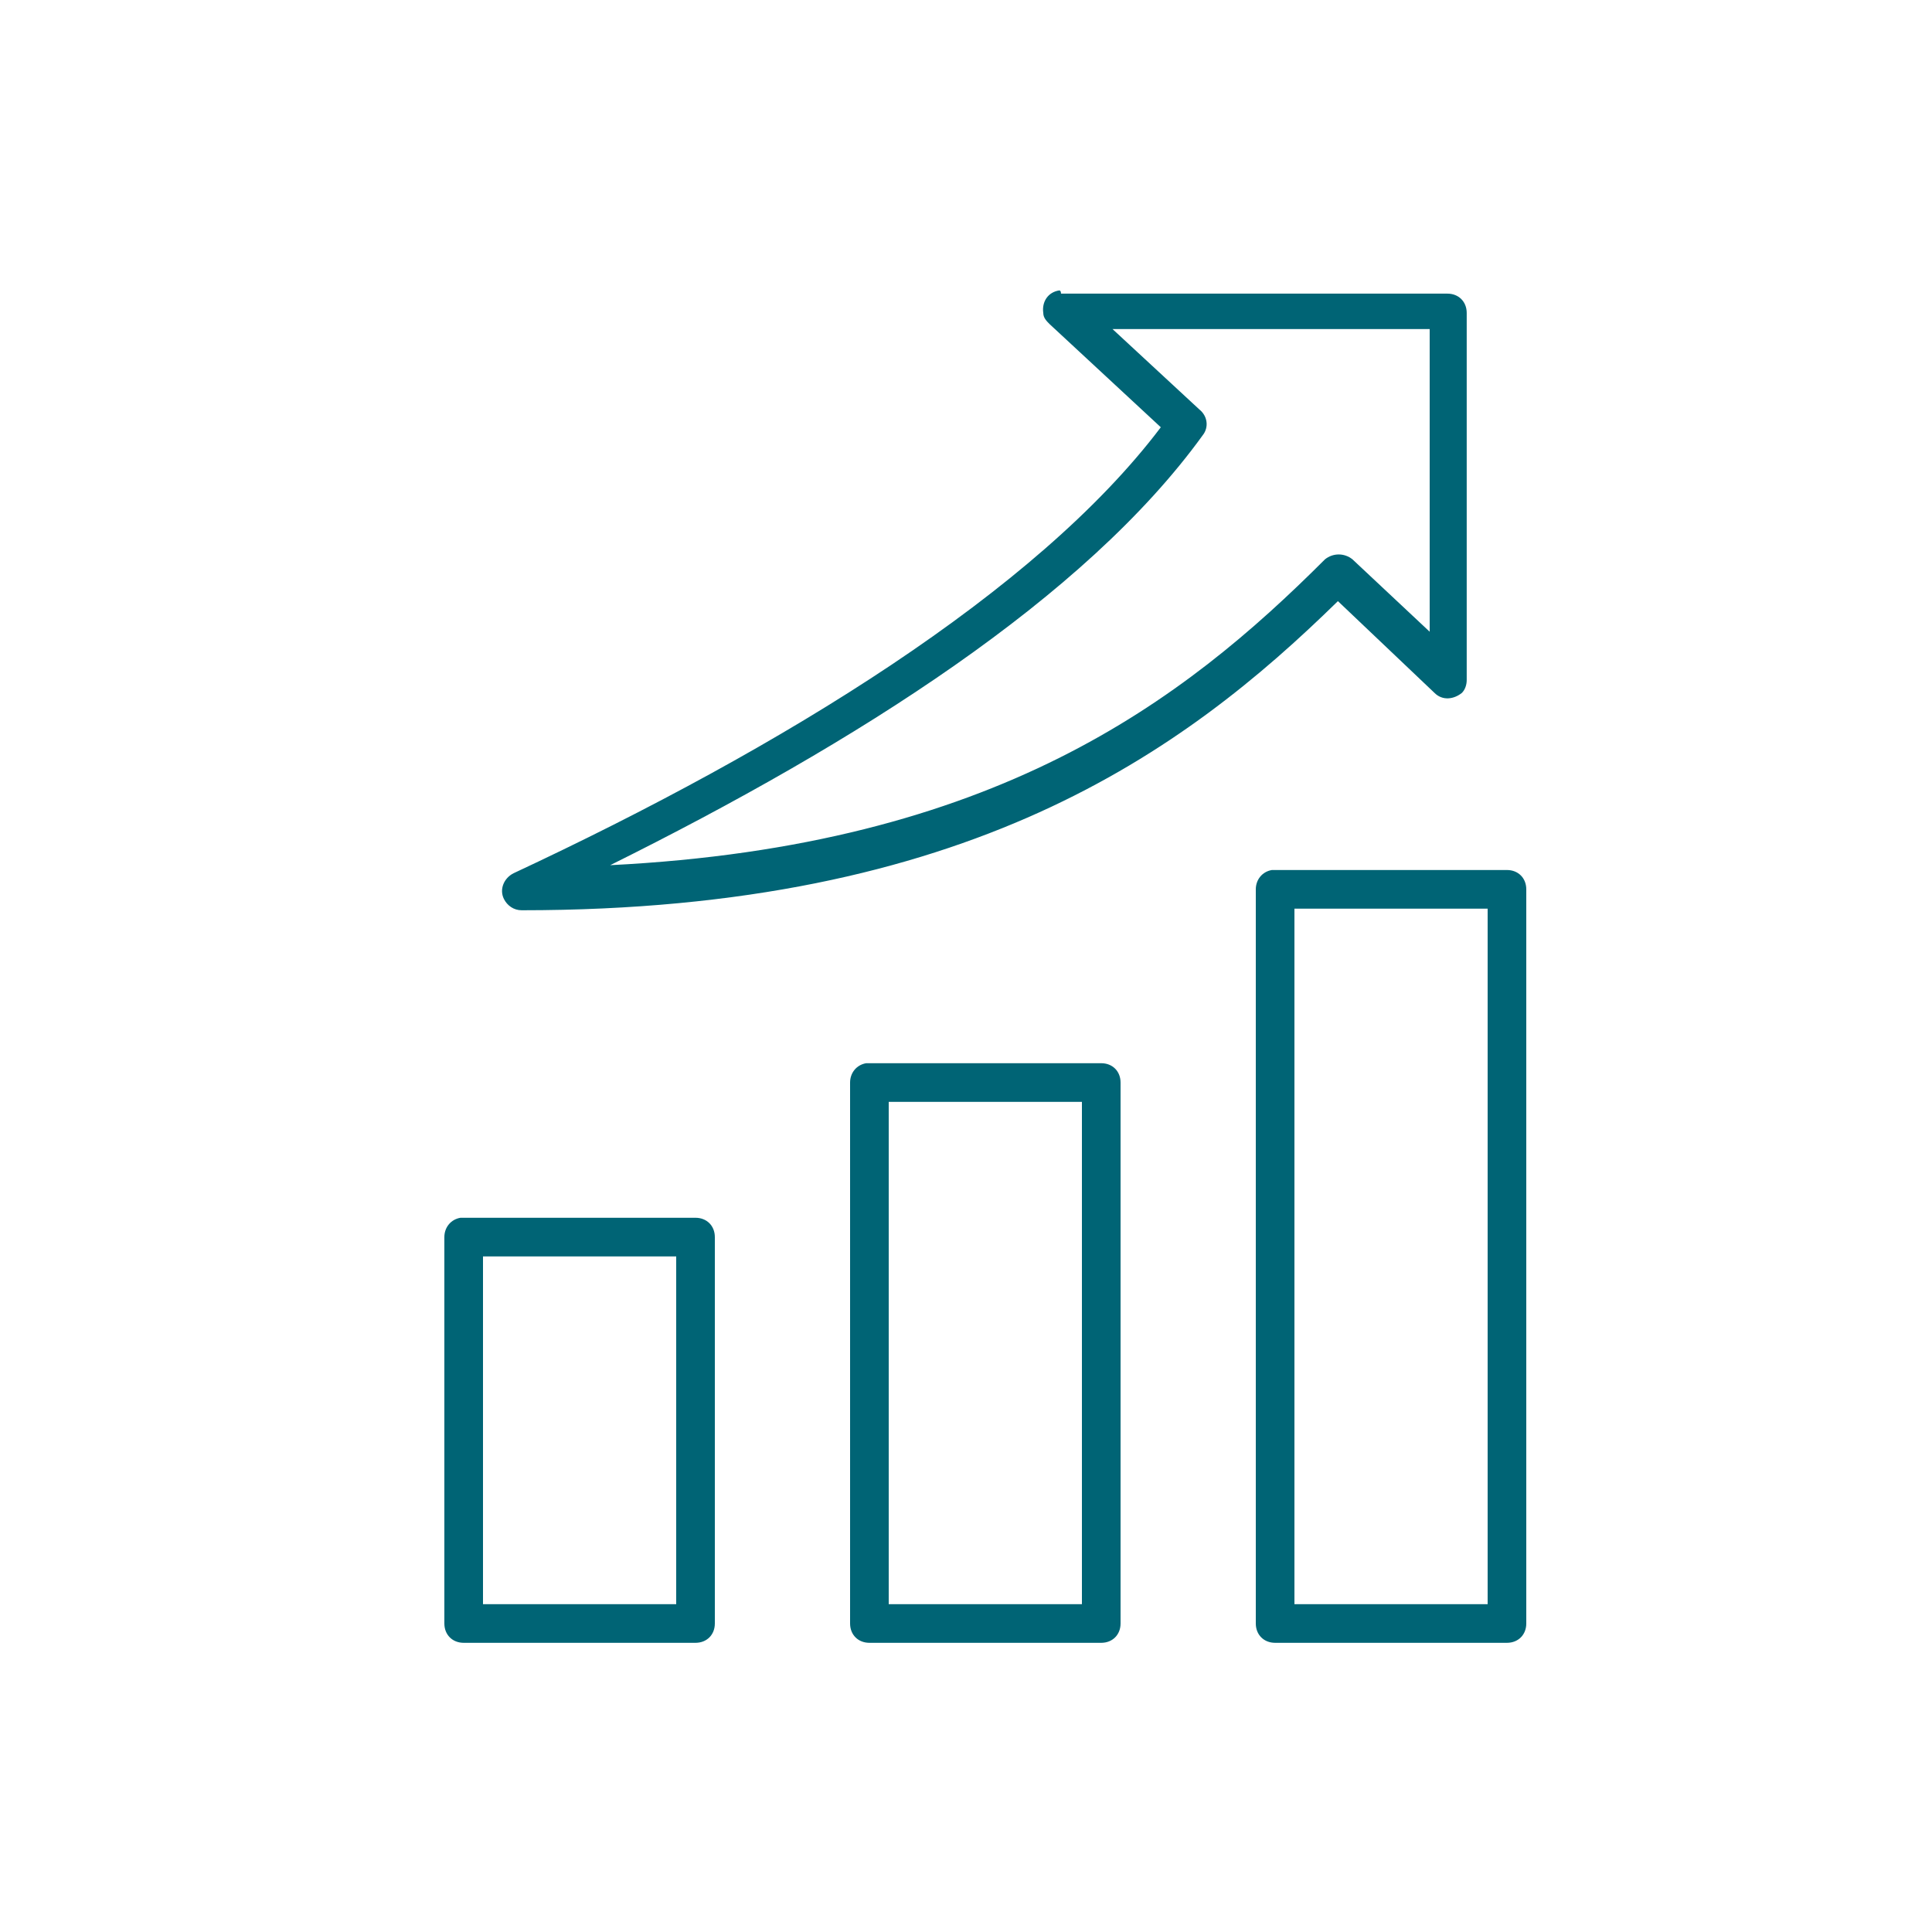 <?xml version="1.0" encoding="utf-8"?>
<!-- Generator: Adobe Illustrator 18.0.0, SVG Export Plug-In . SVG Version: 6.00 Build 0)  -->
<!DOCTYPE svg PUBLIC "-//W3C//DTD SVG 1.1//EN" "http://www.w3.org/Graphics/SVG/1.1/DTD/svg11.dtd">
<svg version="1.1"
	 id="Capa_1" xmlns:cc="http://creativecommons.org/ns#" xmlns:dc="http://purl.org/dc/elements/1.1/" xmlns:sodipodi="http://sodipodi.sourceforge.net/DTD/sodipodi-0.dtd" xmlns:rdf="http://www.w3.org/1999/02/22-rdf-syntax-ns#" xmlns:inkscape="http://www.inkscape.org/namespaces/inkscape" xmlns:svg="http://www.w3.org/2000/svg"
	 xmlns="http://www.w3.org/2000/svg" xmlns:xlink="http://www.w3.org/1999/xlink" x="0px" y="0px" viewBox="40 0 120 120"
	 enable-background="new 40 0 120 120" xml:space="preserve">
<g transform="translate(0,-952.362)">
	<path fill="#006475" d="M105.8,970.4c-0.7,0.1-1.1,0.7-1,1.4c0,0.3,0.2,0.5,0.4,0.7l6.9,6.4c-7.7,10.2-23.5,19.9-40.2,27.7
		c-0.6,0.3-0.9,1-0.6,1.6c0.2,0.4,0.6,0.7,1.1,0.7c27.7,0,41.1-9.8,50.7-19.2l6,5.7c0.5,0.5,1.2,0.4,1.7,0c0.2-0.2,0.3-0.5,0.3-0.8
		v-22.8c0-0.7-0.5-1.2-1.2-1.2h-24C105.9,970.4,105.8,970.4,105.8,970.4L105.8,970.4z M109.1,972.8h19.7v18.8l-4.8-4.5
		c-0.5-0.4-1.2-0.4-1.7,0c-8.8,8.8-20.5,17.8-44.4,19c15.3-7.6,29.5-16.6,36.8-26.7c0.4-0.5,0.3-1.2-0.2-1.6L109.1,972.8z
		 M119,1006.4c-0.6,0.1-1,0.6-1,1.2v45.6c0,0.7,0.5,1.2,1.2,1.2h14.4c0.7,0,1.2-0.5,1.2-1.2v-45.6c0-0.7-0.5-1.2-1.2-1.2h-14.4
		C119.1,1006.4,119,1006.4,119,1006.4L119,1006.4z M120.4,1008.8h12v43.2h-12V1008.8z M93.8,1018.4c-0.6,0.1-1,0.6-1,1.2v33.6
		c0,0.7,0.5,1.2,1.2,1.2h14.4c0.7,0,1.2-0.5,1.2-1.2v-33.6c0-0.7-0.5-1.2-1.2-1.2H94C93.9,1018.4,93.8,1018.4,93.8,1018.4z
		 M95.2,1020.8h12v31.2h-12V1020.8z M68.6,1028c-0.6,0.1-1,0.6-1,1.2v24c0,0.7,0.5,1.2,1.2,1.2h14.4c0.7,0,1.2-0.5,1.2-1.2v-24
		c0-0.7-0.5-1.2-1.2-1.2H68.8C68.7,1028,68.6,1028,68.6,1028z M70,1030.4h12v21.6H70V1030.4L70,1030.4z"/>
</g>
</svg>
